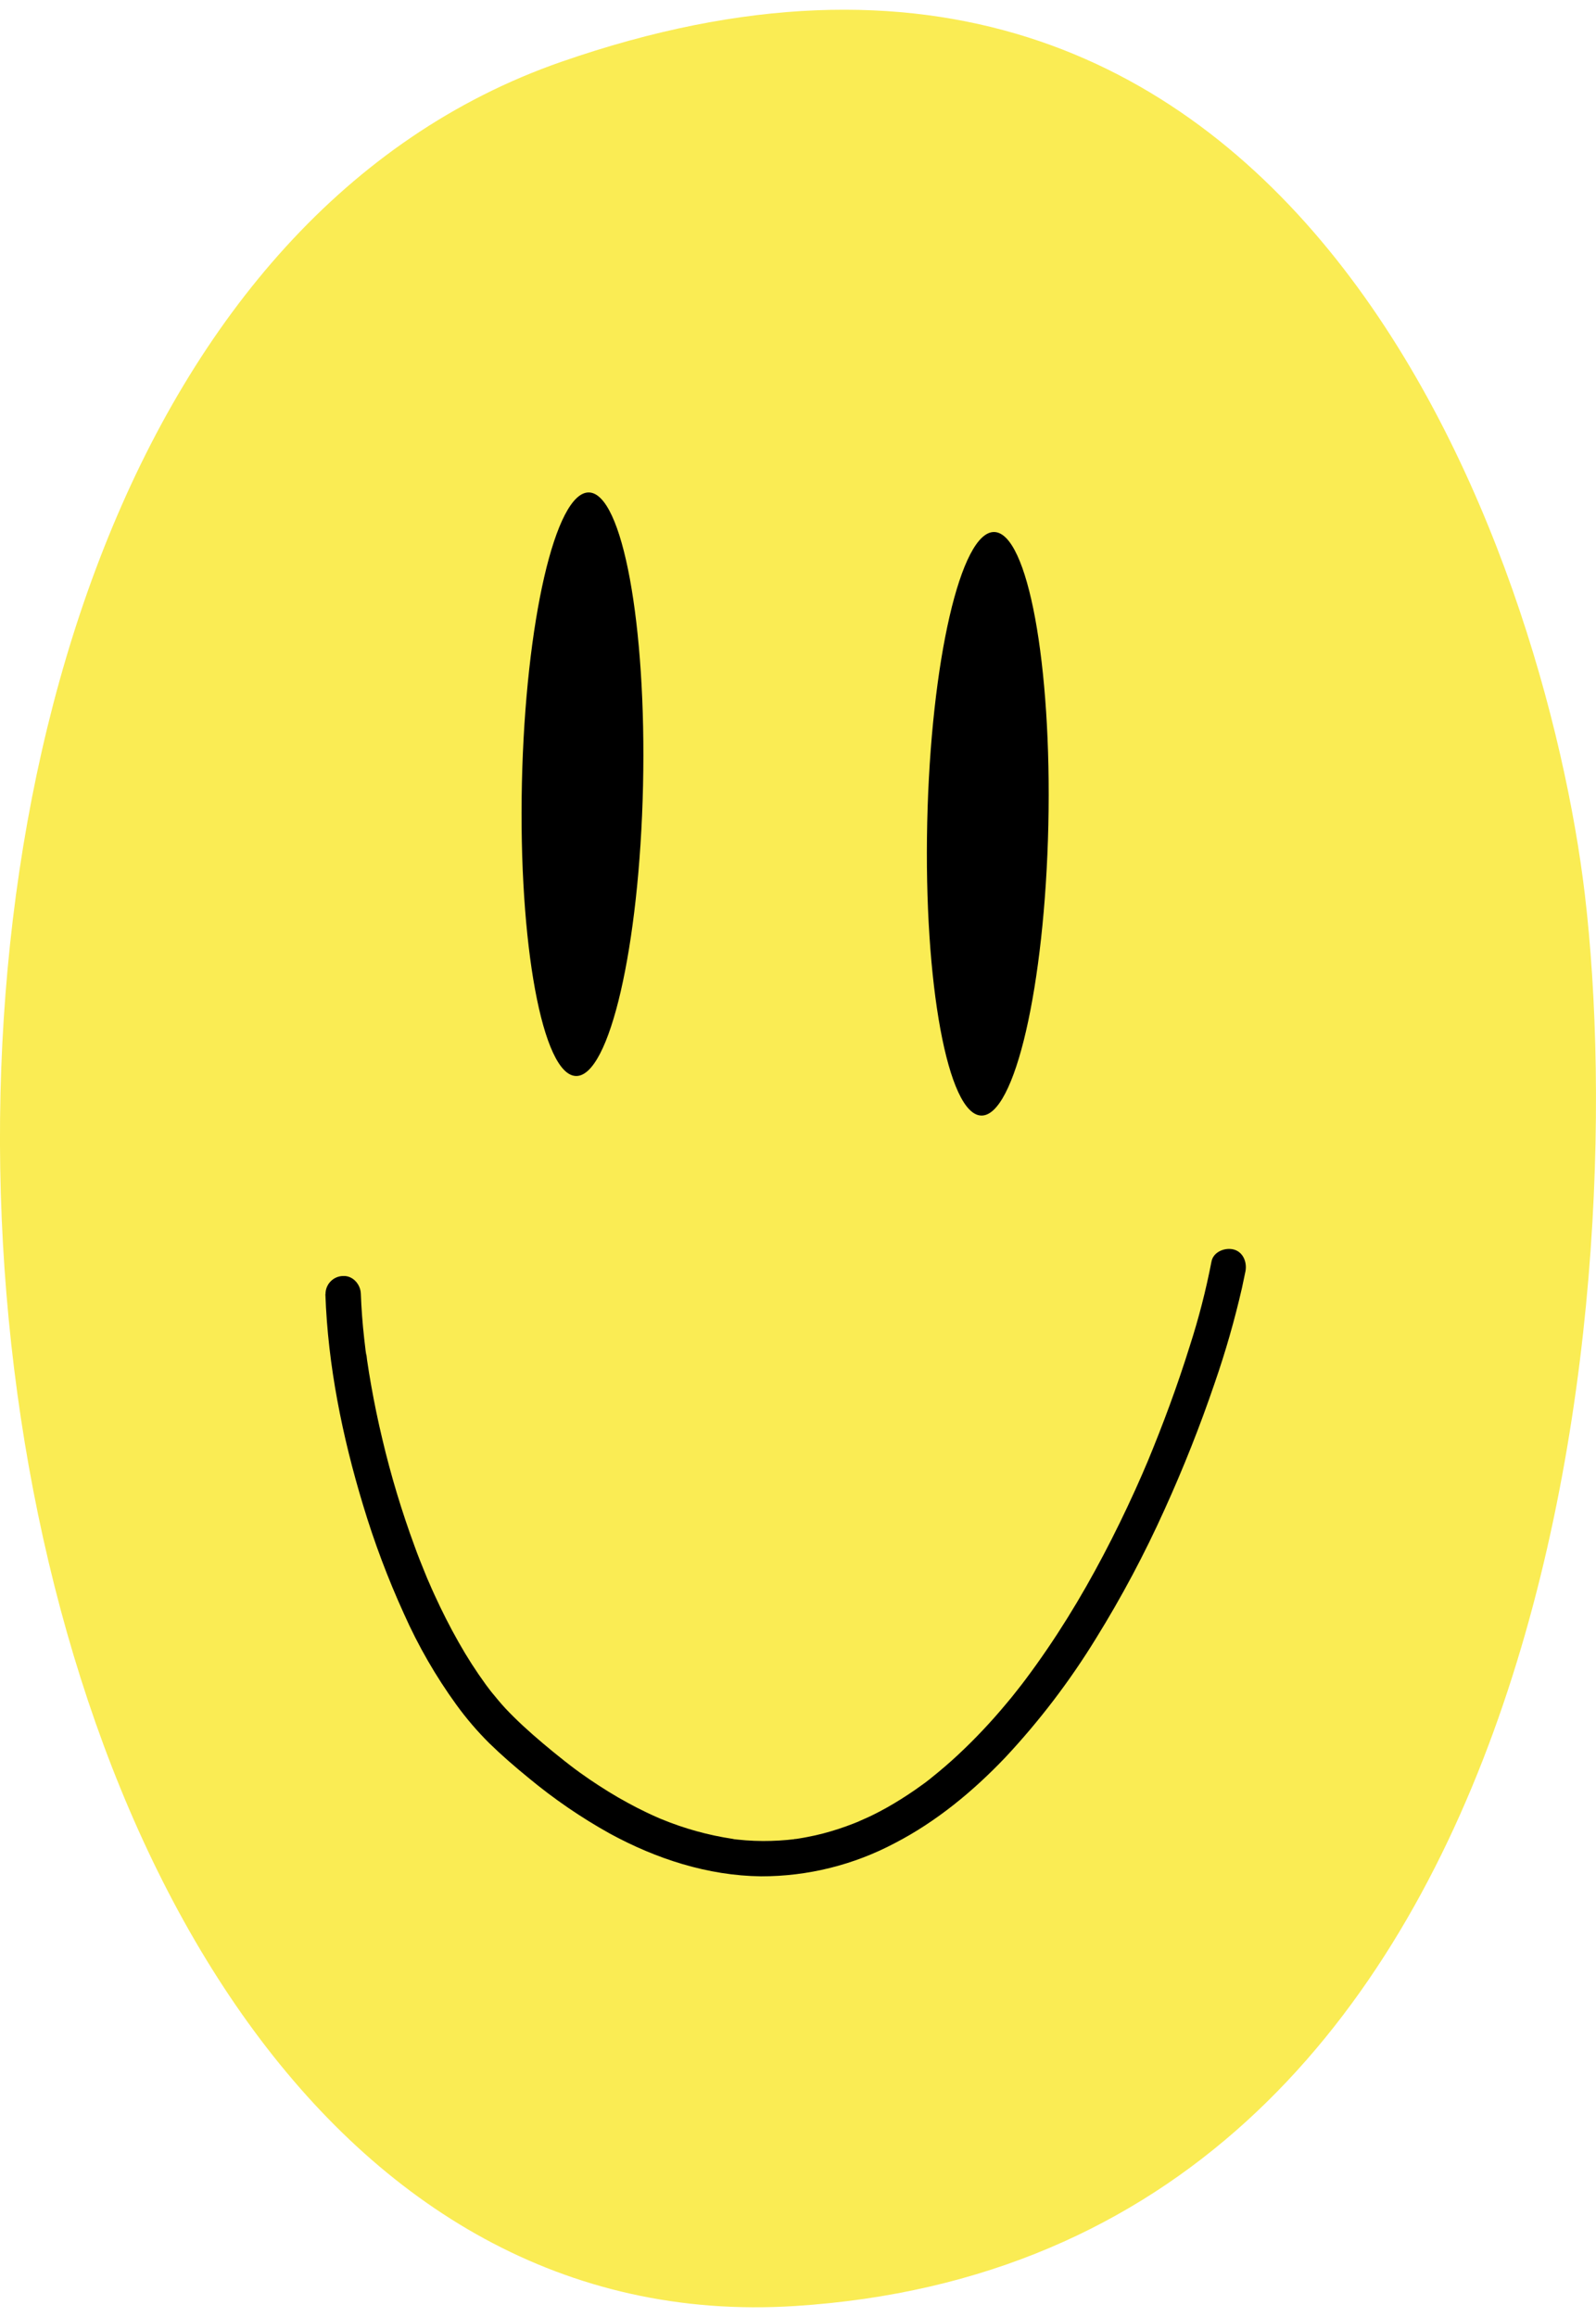 <svg width="82" height="119" viewBox="0 0 82 119" fill="none" xmlns="http://www.w3.org/2000/svg">
<g clip-path="url(#clip0_1_4995)">
<path d="M81.425 45.922C79.429 29.101 66.835 -10.046 28.824 3.18C-15.466 18.596 -6.573 121.445 40.838 118.435C79.957 115.952 83.869 66.549 81.425 45.922Z" fill="#FAEC54"/>
<path d="M16.718 66.48C16.846 70.127 17.59 73.784 18.645 77.271C19.221 79.191 19.927 81.069 20.759 82.893C21.49 84.535 22.391 86.096 23.446 87.552C23.954 88.253 24.518 88.912 25.132 89.523C25.774 90.149 26.456 90.74 27.151 91.306C28.451 92.386 29.848 93.344 31.325 94.166C33.711 95.468 36.362 96.333 39.098 96.366C41.492 96.37 43.849 95.786 45.965 94.666C48.1 93.564 49.997 91.997 51.648 90.263C53.405 88.385 54.968 86.334 56.313 84.142C57.635 82.01 58.814 79.793 59.844 77.505C60.802 75.394 61.659 73.236 62.406 71.04C62.963 69.434 63.432 67.799 63.811 66.143C63.874 65.856 63.932 65.57 63.992 65.282C64.076 64.816 63.865 64.282 63.359 64.166C62.914 64.065 62.332 64.3 62.243 64.799C61.958 66.272 61.584 67.725 61.122 69.152C60.492 71.172 59.755 73.158 58.944 75.111C58.881 75.261 59.037 74.89 58.973 75.04C58.962 75.064 58.953 75.089 58.942 75.113L58.855 75.316C58.795 75.457 58.734 75.599 58.674 75.739C58.554 76.012 58.434 76.282 58.311 76.555C58.06 77.107 57.802 77.656 57.536 78.201C56.992 79.318 56.411 80.421 55.796 81.5C55.181 82.579 54.509 83.662 53.8 84.701C53.448 85.217 53.085 85.726 52.711 86.226L52.455 86.564C52.316 86.745 52.579 86.406 52.441 86.58L52.259 86.812C52.072 87.054 51.882 87.287 51.69 87.512C50.917 88.441 50.087 89.32 49.204 90.143C48.779 90.538 48.34 90.915 47.888 91.277L47.707 91.424C47.658 91.462 47.572 91.518 47.797 91.355C47.765 91.377 47.734 91.402 47.703 91.426C47.589 91.513 47.472 91.607 47.356 91.683C47.127 91.851 46.892 92.014 46.652 92.171C46.182 92.481 45.7 92.771 45.201 93.034C44.956 93.163 44.705 93.288 44.453 93.397C44.328 93.455 44.201 93.511 44.074 93.566C44.288 93.478 43.871 93.654 44.074 93.566L43.863 93.651C43.351 93.853 42.827 94.024 42.294 94.164C42.027 94.233 41.758 94.295 41.488 94.345C41.352 94.373 41.216 94.396 41.08 94.418L40.898 94.447C40.86 94.447 40.822 94.447 40.786 94.463C40.838 94.463 41.04 94.431 40.877 94.451C40.317 94.52 39.754 94.554 39.191 94.552C38.902 94.552 38.614 94.538 38.325 94.518C38.18 94.507 38.035 94.494 37.888 94.478L37.688 94.456L37.589 94.443C37.512 94.443 37.859 94.481 37.648 94.443C36.394 94.255 35.167 93.916 33.994 93.433L33.865 93.381C33.865 93.381 34.085 93.475 33.952 93.417C33.874 93.382 33.794 93.35 33.716 93.314C33.549 93.241 33.382 93.163 33.219 93.085C32.892 92.929 32.571 92.765 32.256 92.592C31.581 92.229 30.925 91.817 30.289 91.386C29.949 91.154 29.614 90.914 29.285 90.66L29.055 90.479L29.009 90.443C28.931 90.385 28.948 90.395 29.055 90.479C29.021 90.459 28.99 90.434 28.962 90.406C28.781 90.26 28.588 90.111 28.405 89.96C27.714 89.394 27.031 88.807 26.395 88.179C26.119 87.907 25.85 87.624 25.607 87.331C25.489 87.193 25.373 87.053 25.26 86.912L25.157 86.781C25.039 86.632 25.255 86.915 25.181 86.812L24.961 86.52C24.454 85.822 23.987 85.096 23.564 84.344C23.11 83.546 22.696 82.724 22.315 81.89C22.227 81.694 22.134 81.498 22.054 81.301C22.011 81.203 21.965 81.105 21.925 81.003C22.014 81.232 21.925 81.023 21.916 80.981L21.829 80.769C21.648 80.325 21.466 79.875 21.305 79.424C20.639 77.618 20.083 75.774 19.641 73.901C19.424 72.995 19.235 72.083 19.073 71.166C18.995 70.728 18.922 70.287 18.859 69.846C18.842 69.732 18.837 69.607 18.81 69.494C18.81 69.513 18.839 69.719 18.81 69.561C18.81 69.504 18.793 69.445 18.786 69.38C18.759 69.17 18.735 68.959 18.712 68.751C18.626 67.982 18.567 67.211 18.539 66.44C18.523 65.967 18.135 65.51 17.632 65.534C17.392 65.537 17.164 65.633 16.994 65.803C16.825 65.972 16.728 66.201 16.725 66.44L16.718 66.48Z" fill="black"/>
<path d="M33.038 40.346C33.221 32.07 31.977 25.33 30.259 25.292C28.541 25.254 26.999 31.932 26.815 40.208C26.632 48.484 27.876 55.224 29.594 55.262C31.312 55.3 32.854 48.622 33.038 40.346Z" fill="black"/>
<path d="M53.862 42.378C54.045 34.102 52.801 27.362 51.083 27.324C49.365 27.286 47.823 33.964 47.639 42.24C47.456 50.517 48.7 57.256 50.418 57.294C52.136 57.333 53.678 50.654 53.862 42.378Z" fill="black"/>
</g>
<defs>
<clipPath id="clip0_1_4995">
<rect width="82" height="118" fill="white" transform="translate(0 0.5)"/>
</clipPath>
</defs>
</svg>

